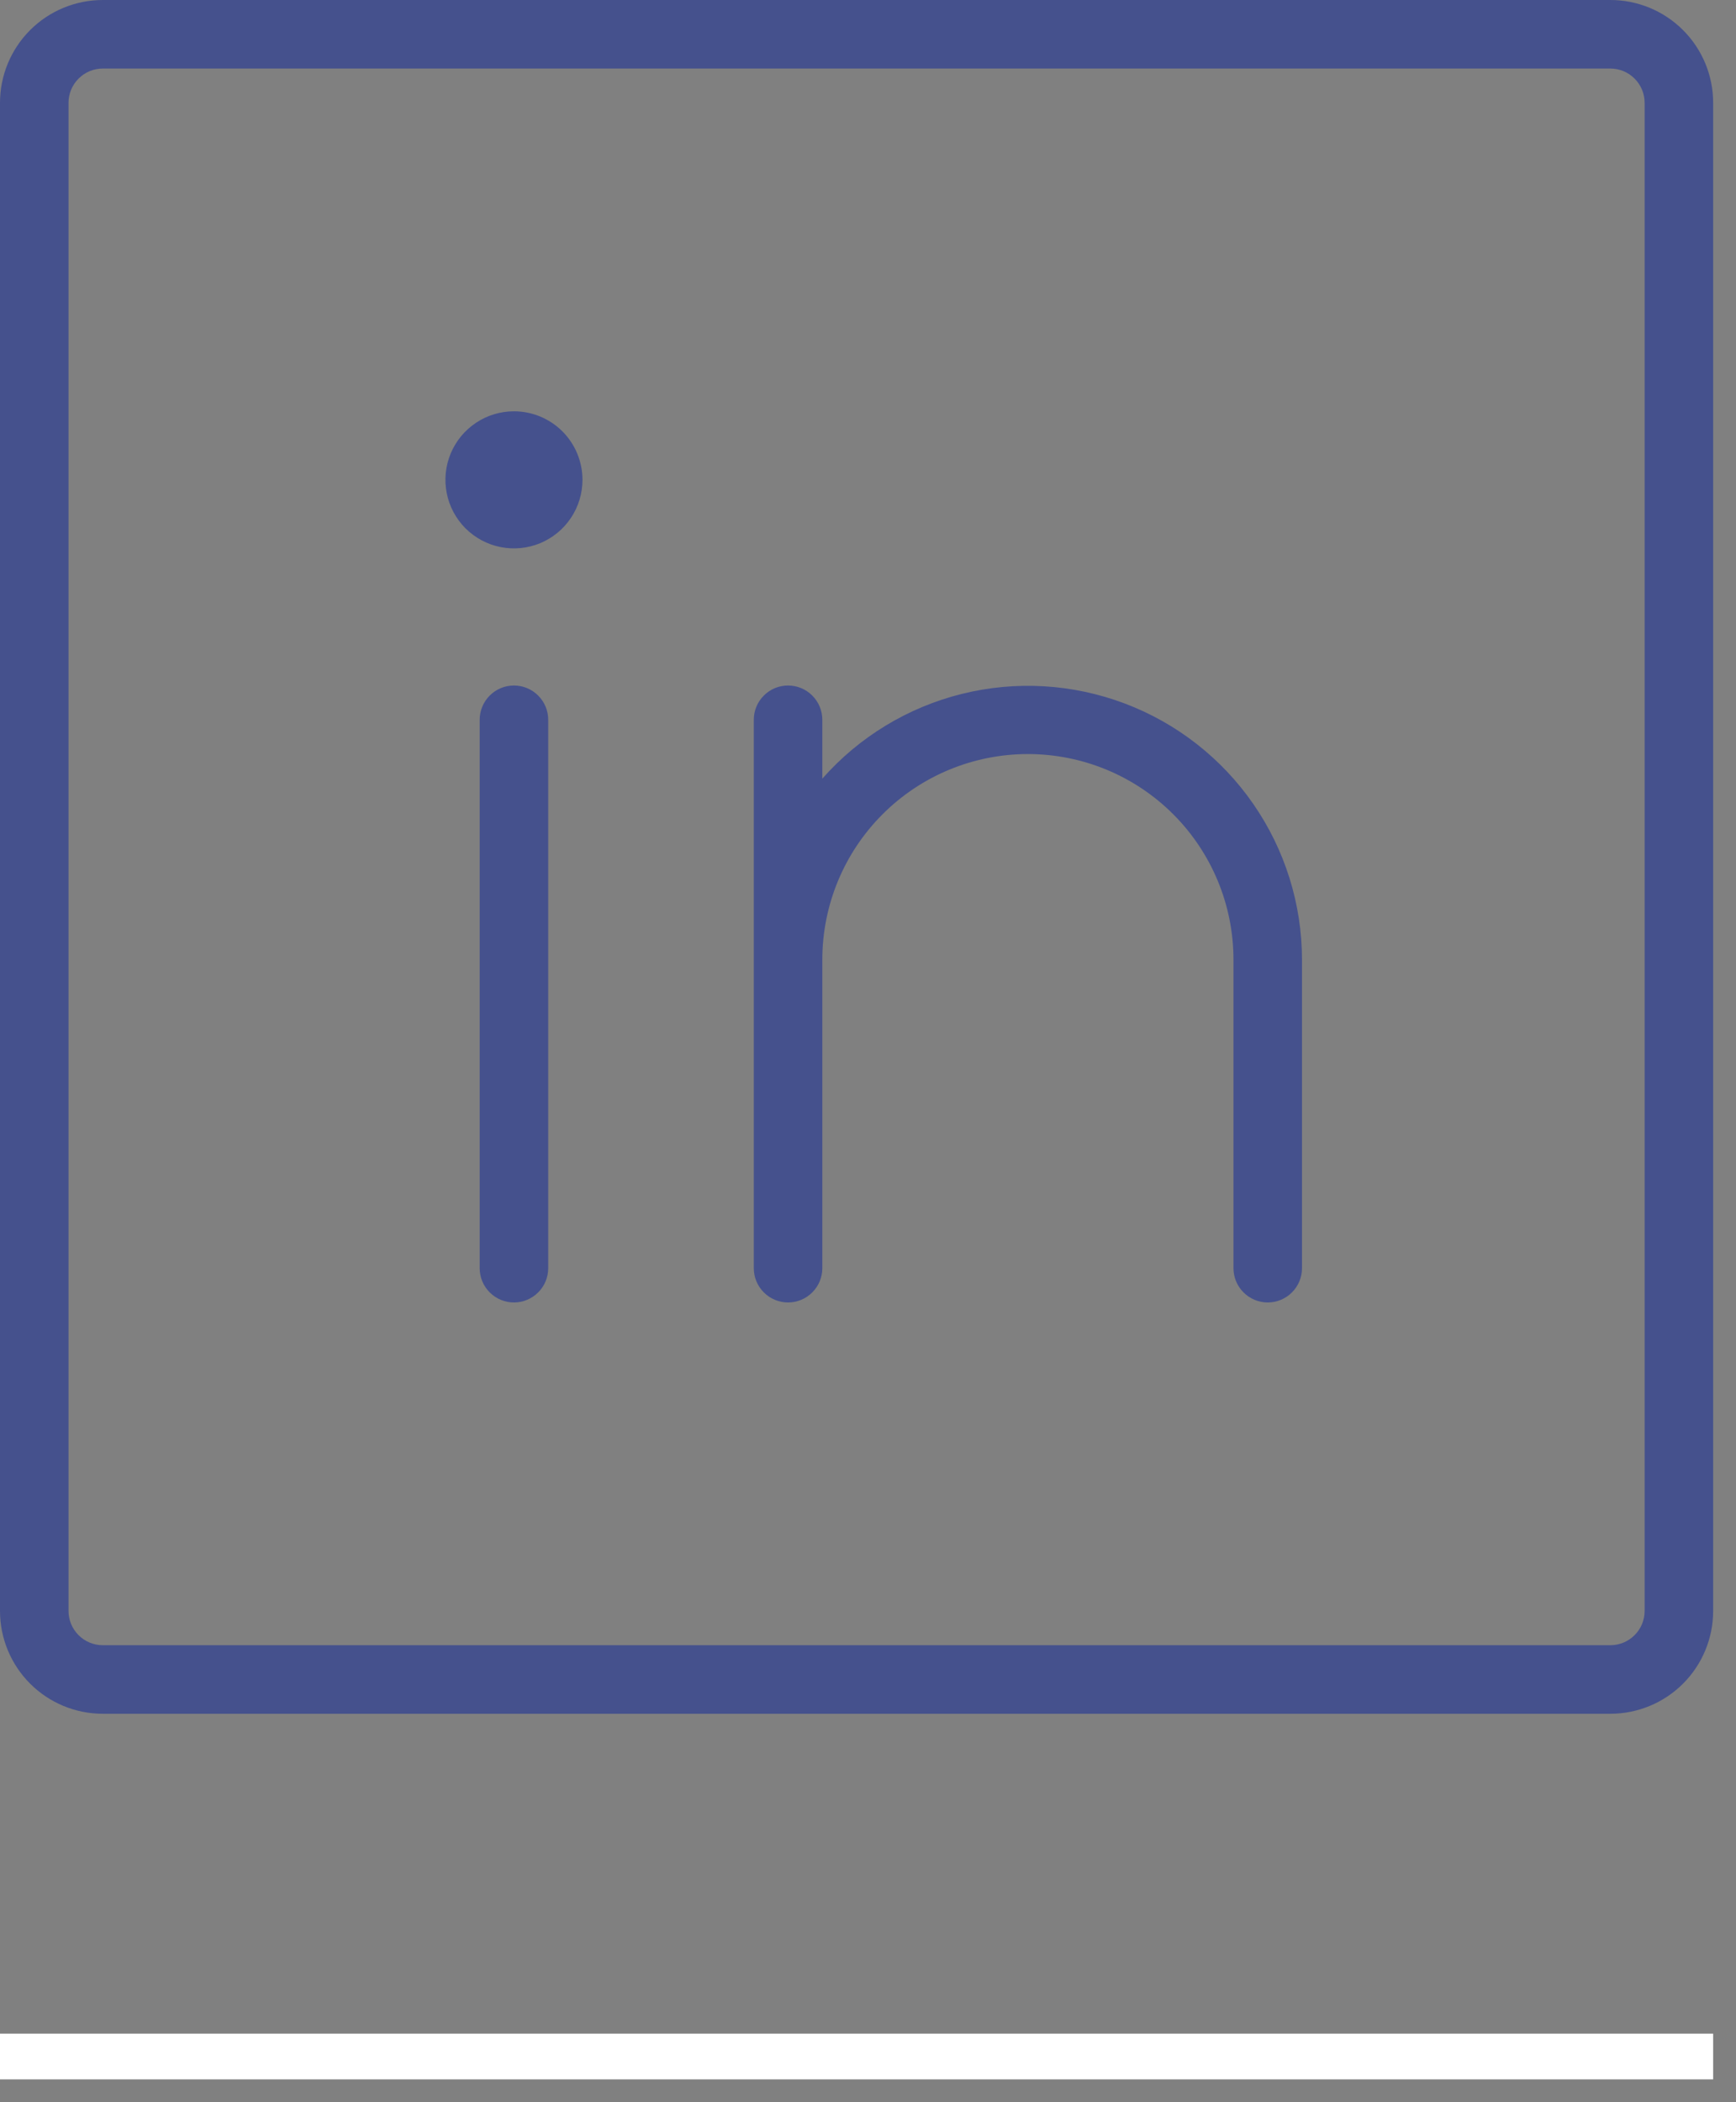 <?xml version="1.0" encoding="utf-8"?>
<svg xmlns="http://www.w3.org/2000/svg" fill="none" height="100%" overflow="visible" preserveAspectRatio="none" style="display: block;" viewBox="0 0 38 46" width="100%">
<rect x="0" y="0" width="38" height="46" fill="#808080" stroke="none"/>
<g id="Frame 633140">
<path d="M35.25 0H2.25C1.653 0 1.081 0.237 0.659 0.659C0.237 1.081 0 1.653 0 2.25V35.25C0 35.847 0.237 36.419 0.659 36.841C1.081 37.263 1.653 37.5 2.25 37.5H35.25C35.847 37.5 36.419 37.263 36.841 36.841C37.263 36.419 37.5 35.847 37.5 35.25V2.25C37.5 1.653 37.263 1.081 36.841 0.659C36.419 0.237 35.847 0 35.25 0ZM36 35.25C36 35.449 35.921 35.64 35.78 35.78C35.64 35.921 35.449 36 35.25 36H2.25C2.051 36 1.86 35.921 1.72 35.78C1.579 35.64 1.5 35.449 1.5 35.25V2.25C1.5 2.051 1.579 1.86 1.72 1.72C1.86 1.579 2.051 1.5 2.25 1.5H35.25C35.449 1.5 35.64 1.579 35.78 1.72C35.921 1.86 36 2.051 36 2.25V35.25ZM12 15.75V27.75C12 27.949 11.921 28.14 11.78 28.28C11.64 28.421 11.449 28.5 11.25 28.5C11.051 28.5 10.86 28.421 10.72 28.28C10.579 28.14 10.5 27.949 10.5 27.75V15.75C10.5 15.551 10.579 15.36 10.72 15.22C10.86 15.079 11.051 15 11.25 15C11.449 15 11.64 15.079 11.78 15.22C11.921 15.36 12 15.551 12 15.75ZM28.5 21V27.75C28.5 27.949 28.421 28.14 28.28 28.28C28.14 28.421 27.949 28.5 27.75 28.5C27.551 28.5 27.36 28.421 27.22 28.28C27.079 28.14 27 27.949 27 27.75V21C27 19.806 26.526 18.662 25.682 17.818C24.838 16.974 23.694 16.5 22.5 16.5C21.306 16.5 20.162 16.974 19.318 17.818C18.474 18.662 18 19.806 18 21V27.75C18 27.949 17.921 28.14 17.78 28.28C17.64 28.421 17.449 28.5 17.25 28.5C17.051 28.5 16.86 28.421 16.72 28.28C16.579 28.14 16.5 27.949 16.5 27.75V15.75C16.5 15.551 16.579 15.36 16.72 15.22C16.86 15.079 17.051 15 17.25 15C17.449 15 17.64 15.079 17.78 15.22C17.921 15.36 18 15.551 18 15.75V17.038C18.806 16.125 19.87 15.478 21.053 15.184C22.235 14.89 23.478 14.963 24.618 15.393C25.758 15.823 26.74 16.59 27.433 17.591C28.127 18.593 28.499 19.782 28.5 21ZM12.75 10.5C12.75 10.797 12.662 11.087 12.497 11.333C12.332 11.58 12.098 11.772 11.824 11.886C11.55 11.999 11.248 12.029 10.957 11.971C10.666 11.913 10.399 11.77 10.189 11.561C9.98 11.351 9.837 11.084 9.779 10.793C9.721 10.502 9.751 10.2 9.864 9.926C9.978 9.652 10.17 9.418 10.417 9.253C10.663 9.088 10.953 9 11.25 9C11.648 9 12.029 9.158 12.311 9.439C12.592 9.721 12.75 10.102 12.75 10.5Z" fill="#2D3E93" fill-opacity="0.7" id="Vector"/>
<line id="Line 12" stroke="white" x2="37.5" y1="45" y2="45"/>
</g>
</svg>